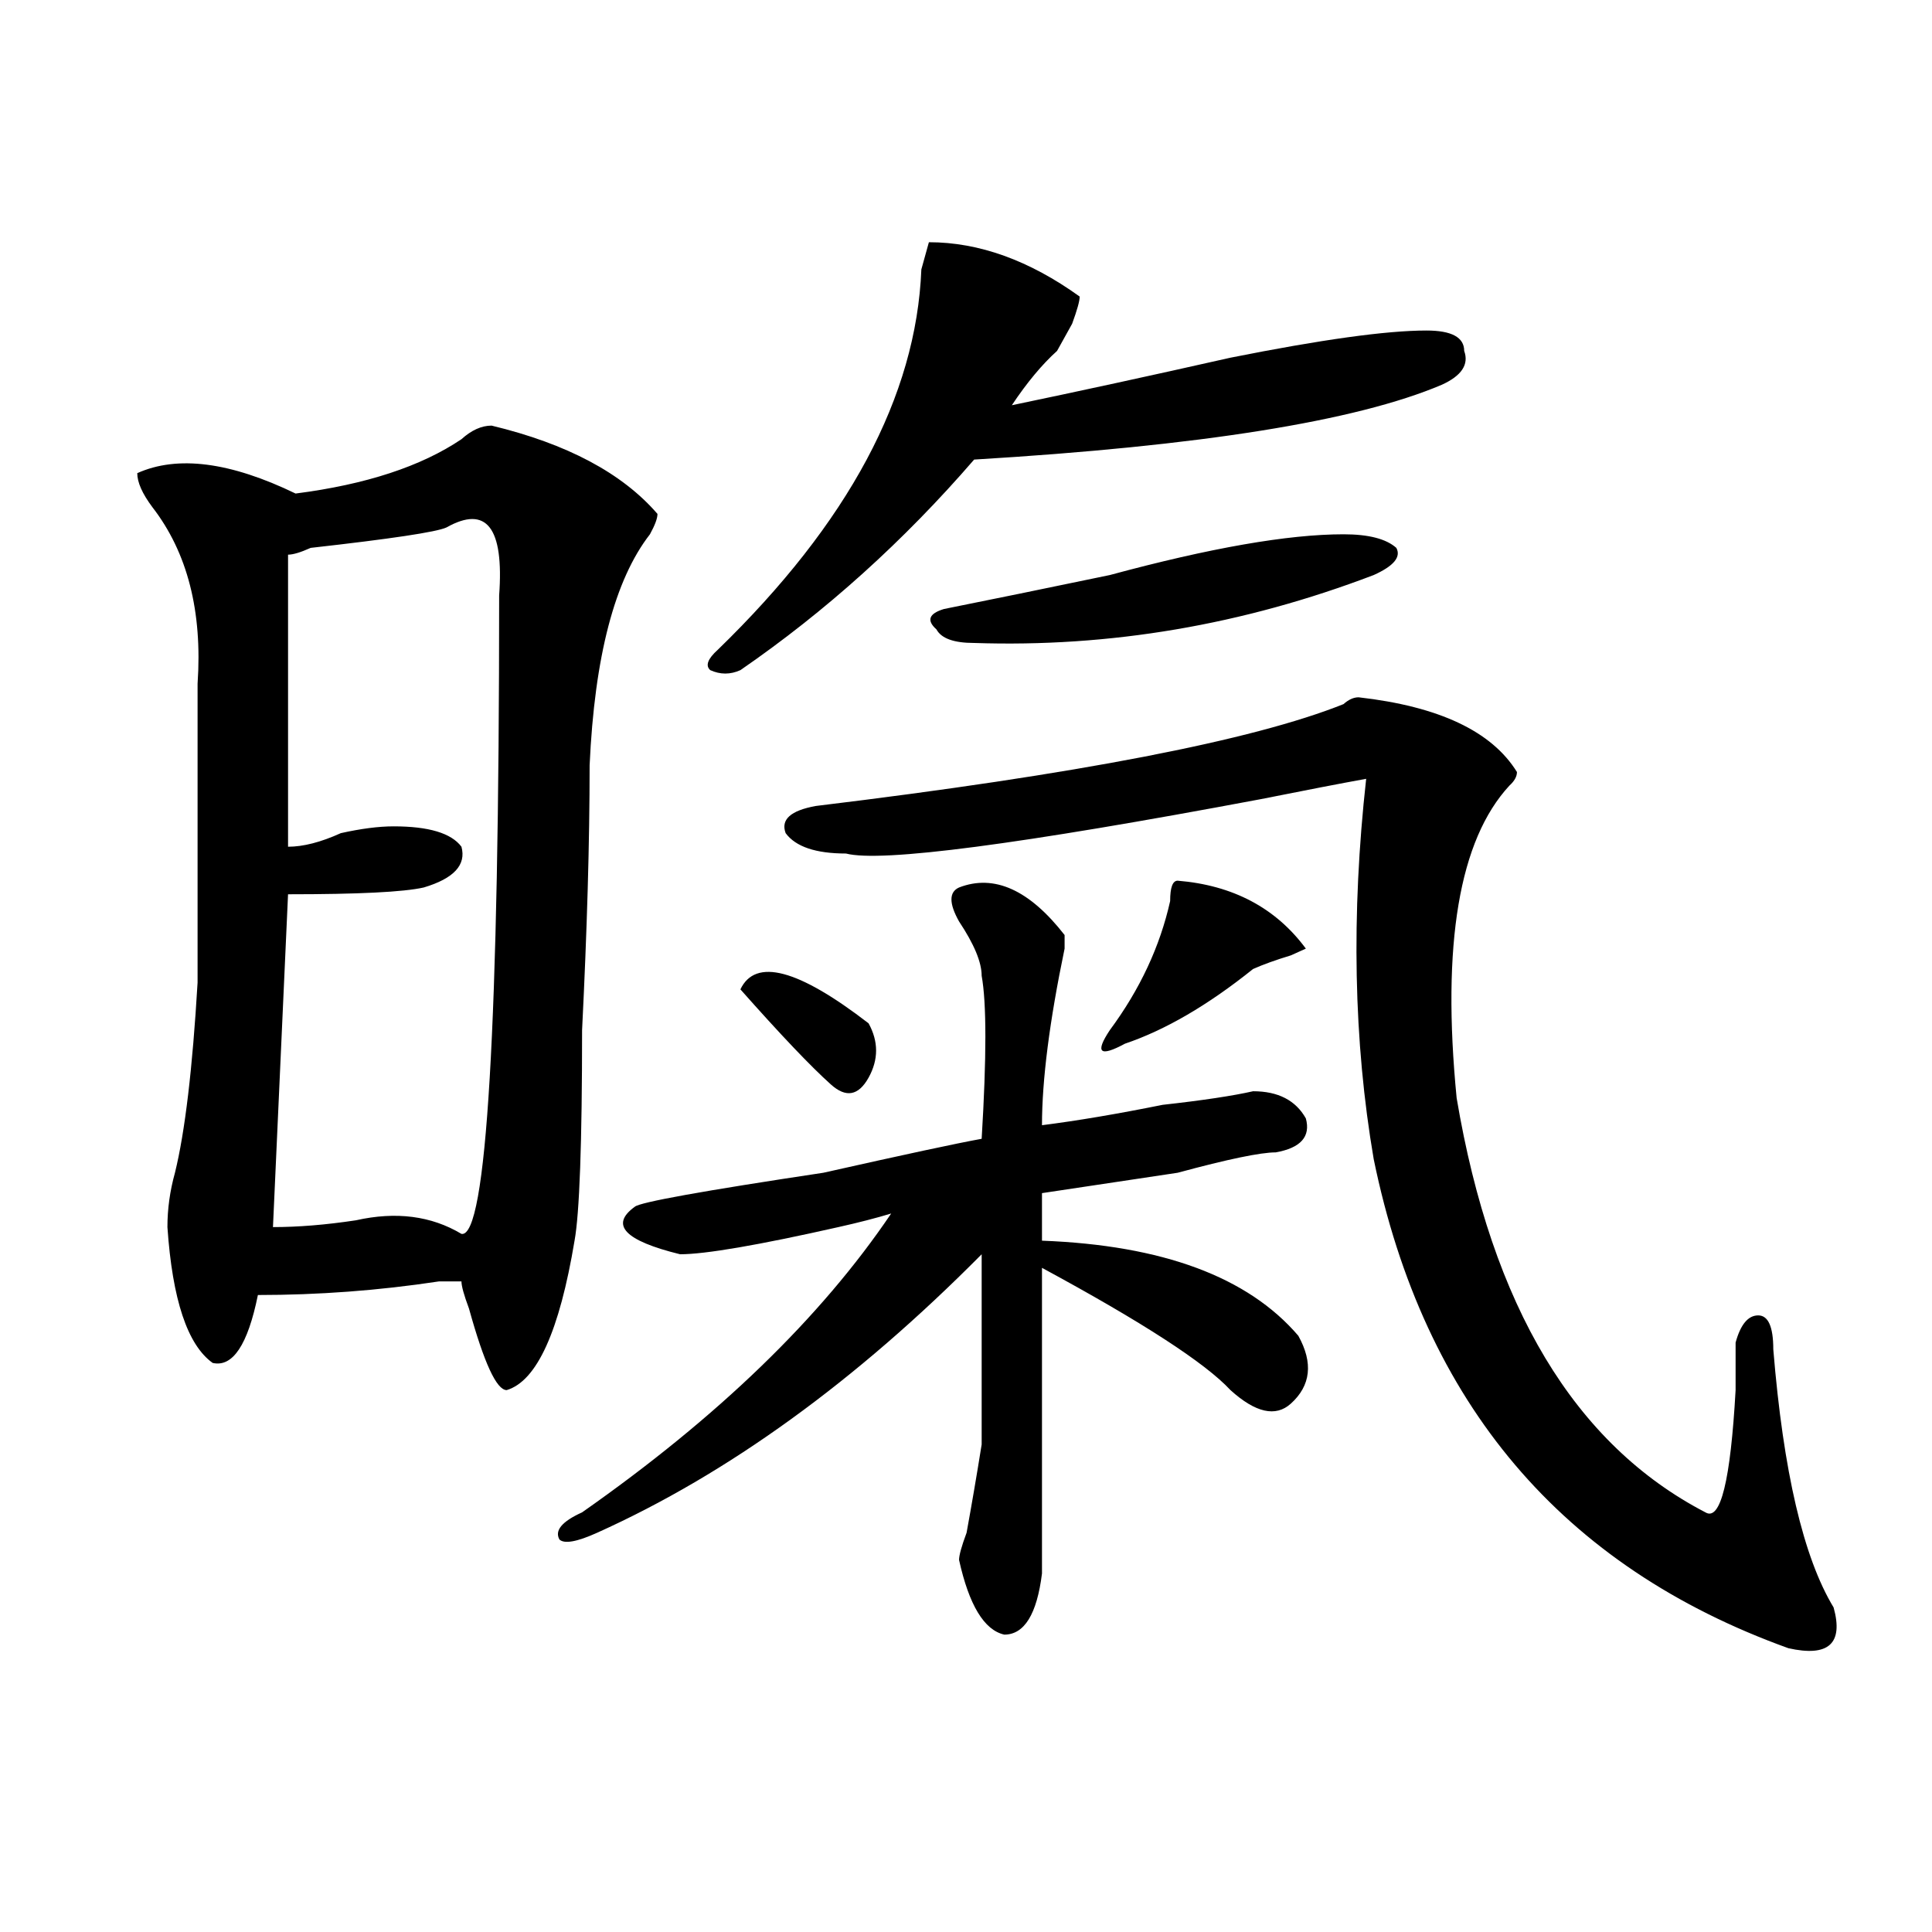 <?xml version="1.0" encoding="utf-8"?>
<!-- Generator: Adobe Illustrator 16.0.0, SVG Export Plug-In . SVG Version: 6.00 Build 0)  -->
<!DOCTYPE svg PUBLIC "-//W3C//DTD SVG 1.1//EN" "http://www.w3.org/Graphics/SVG/1.1/DTD/svg11.dtd">
<svg version="1.1" id="图层_1" xmlns="http://www.w3.org/2000/svg" xmlns:xlink="http://www.w3.org/1999/xlink" x="0px" y="0px"
	 width="1000px" height="1000px" viewBox="0 0 1000 1000" enable-background="new 0 0 1000 1000" xml:space="preserve">
<path d="M254.457,220.297c39.023,9.393,67.62,24.609,85.852,45.703c0,2.362-1.342,5.878-3.902,10.547
	c-18.231,23.456-28.658,63.281-31.219,119.531c0,39.88-1.342,85.583-3.902,137.109c0,58.612-1.342,94.922-3.902,108.984
	c-7.805,46.912-19.512,72.675-35.121,77.344c-5.244,0-11.707-14.063-19.512-42.188c-2.622-7.031-3.902-11.7-3.902-14.063
	c-2.622,0-6.524,0-11.707,0c-31.219,4.724-62.438,7.031-93.656,7.031c-5.244,25.818-13.049,37.518-23.414,35.156
	c-13.049-9.338-20.854-32.794-23.414-70.313c0-9.338,1.28-18.732,3.902-28.125c5.183-21.094,9.085-53.888,11.707-98.438
	c0-49.219,0-100.745,0-154.688c2.561-37.463-5.244-67.95-23.414-91.406c-5.244-7.031-7.805-12.854-7.805-17.578
	c20.792-9.338,48.108-5.823,81.949,10.547c36.401-4.669,64.998-14.063,85.852-28.125
	C244.03,222.659,249.213,220.297,254.457,220.297z M231.043,273.031c-5.244,2.362-28.658,5.878-70.242,10.547
	c-5.244,2.362-9.146,3.516-11.707,3.516v151.172c7.805,0,16.89-2.307,27.316-7.031c10.365-2.307,19.512-3.516,27.316-3.516
	c18.17,0,29.877,3.516,35.121,10.547c2.561,9.393-3.902,16.425-19.512,21.094c-10.427,2.362-33.841,3.516-70.242,3.516
	l-7.805,172.266c12.987,0,27.316-1.154,42.926-3.516c20.792-4.669,39.023-2.307,54.633,7.031
	c12.987,2.362,19.512-107.776,19.512-330.469C260.92,273.031,251.835,261.331,231.043,273.031z M496.402,459.359
	c18.17-7.031,36.401,1.208,54.633,24.609V491c-7.805,37.518-11.707,68.005-11.707,91.406c18.17-2.307,39.023-5.823,62.438-10.547
	c20.792-2.307,36.401-4.669,46.828-7.031c12.987,0,22.072,4.724,27.316,14.063c2.561,9.393-2.622,15.271-15.609,17.578
	c-7.805,0-24.756,3.516-50.73,10.547c-31.219,4.724-54.633,8.24-70.242,10.547v24.609c62.438,2.362,106.644,18.787,132.68,49.219
	c7.805,14.063,6.463,25.818-3.902,35.156c-7.805,7.031-18.231,4.724-31.219-7.031c-13.049-14.063-45.548-35.156-97.559-63.281
	c0,51.581,0,104.315,0,158.203c-2.622,21.094-9.146,31.641-19.512,31.641c-10.427-2.362-18.231-15.271-23.414-38.672
	c0-2.307,1.28-7.031,3.902-14.063c2.561-14.063,5.183-29.279,7.805-45.703c0-35.156,0-67.95,0-98.438
	c-65.06,65.643-131.399,113.708-199.02,144.141c-10.427,4.724-16.951,5.878-19.512,3.516c-2.622-4.669,1.28-9.338,11.707-14.063
	c70.242-49.219,123.533-100.745,159.996-154.688c-7.805,2.362-16.951,4.724-27.316,7.031c-41.646,9.393-68.962,14.063-81.949,14.063
	c-28.658-7.031-36.463-15.216-23.414-24.609c2.561-2.307,35.121-8.185,97.559-17.578c41.584-9.338,68.9-15.216,81.949-17.578
	c2.561-42.188,2.561-70.313,0-84.375c0-7.031-3.902-16.37-11.707-28.125C491.158,467.599,491.158,461.721,496.402,459.359z
	 M558.84,153.5c0,2.362-1.342,7.031-3.902,14.063c-2.622,4.724-5.244,9.393-7.805,14.063c-7.805,7.031-15.609,16.425-23.414,28.125
	c33.779-7.031,71.522-15.216,113.168-24.609c46.828-9.338,80.607-14.063,101.461-14.063c12.987,0,19.512,3.516,19.512,10.547
	c2.561,7.031-1.342,12.909-11.707,17.578c-44.268,18.787-124.875,31.641-241.945,38.672
	c-36.463,42.188-76.767,78.552-120.973,108.984c-5.244,2.362-10.427,2.362-15.609,0c-2.622-2.307-1.342-5.823,3.902-10.547
	c67.62-65.588,102.741-131.232,105.363-196.875l3.902-14.063C506.768,125.375,532.804,134.768,558.84,153.5z M383.234,512.094
	c7.805-16.37,29.877-10.547,66.34,17.578c5.183,9.393,5.183,18.787,0,28.125c-5.244,9.393-11.707,10.547-19.512,3.516
	C419.636,551.974,404.026,535.549,383.234,512.094z M703.227,360.922c41.584,4.724,68.9,17.578,81.949,38.672
	c0,2.362-1.342,4.724-3.902,7.031c-26.036,28.125-35.121,82.068-27.316,161.719c18.17,107.831,61.096,179.297,128.777,214.453
	c7.805,4.724,12.987-16.37,15.609-63.281c0-9.338,0-17.578,0-24.609c2.561-9.338,6.463-14.063,11.707-14.063
	c5.183,0,7.805,5.878,7.805,17.578c5.183,63.281,15.609,107.831,31.219,133.594c5.183,18.732-2.622,25.763-23.414,21.094
	c-117.07-42.188-188.654-126.563-214.629-253.125c-10.427-60.919-11.707-126.563-3.902-196.875
	c-13.049,2.362-31.219,5.878-54.633,10.547c-124.875,23.456-196.459,32.849-214.629,28.125c-15.609,0-26.036-3.516-31.219-10.547
	c-2.622-7.031,2.561-11.7,15.609-14.063c135.24-16.37,226.336-33.948,273.164-52.734
	C697.982,362.13,700.604,360.922,703.227,360.922z M695.422,276.547c12.987,0,22.072,2.362,27.316,7.031
	c2.561,4.724-1.342,9.393-11.707,14.063c-67.682,25.818-136.582,37.518-206.824,35.156c-10.427,0-16.951-2.307-19.512-7.031
	c-5.244-4.669-3.902-8.185,3.902-10.547c23.414-4.669,52.011-10.547,85.852-17.578C626.46,283.578,666.764,276.547,695.422,276.547z
	 M609.57,455.844c28.597,2.362,50.73,14.063,66.34,35.156l-7.805,3.516c-7.805,2.362-14.329,4.724-19.512,7.031
	c-23.414,18.787-45.548,31.641-66.34,38.672c-13.049,7.031-15.609,4.724-7.805-7.031c15.609-21.094,25.975-43.341,31.219-66.797
	C605.668,459.359,606.948,455.844,609.57,455.844z"/>
</svg>
